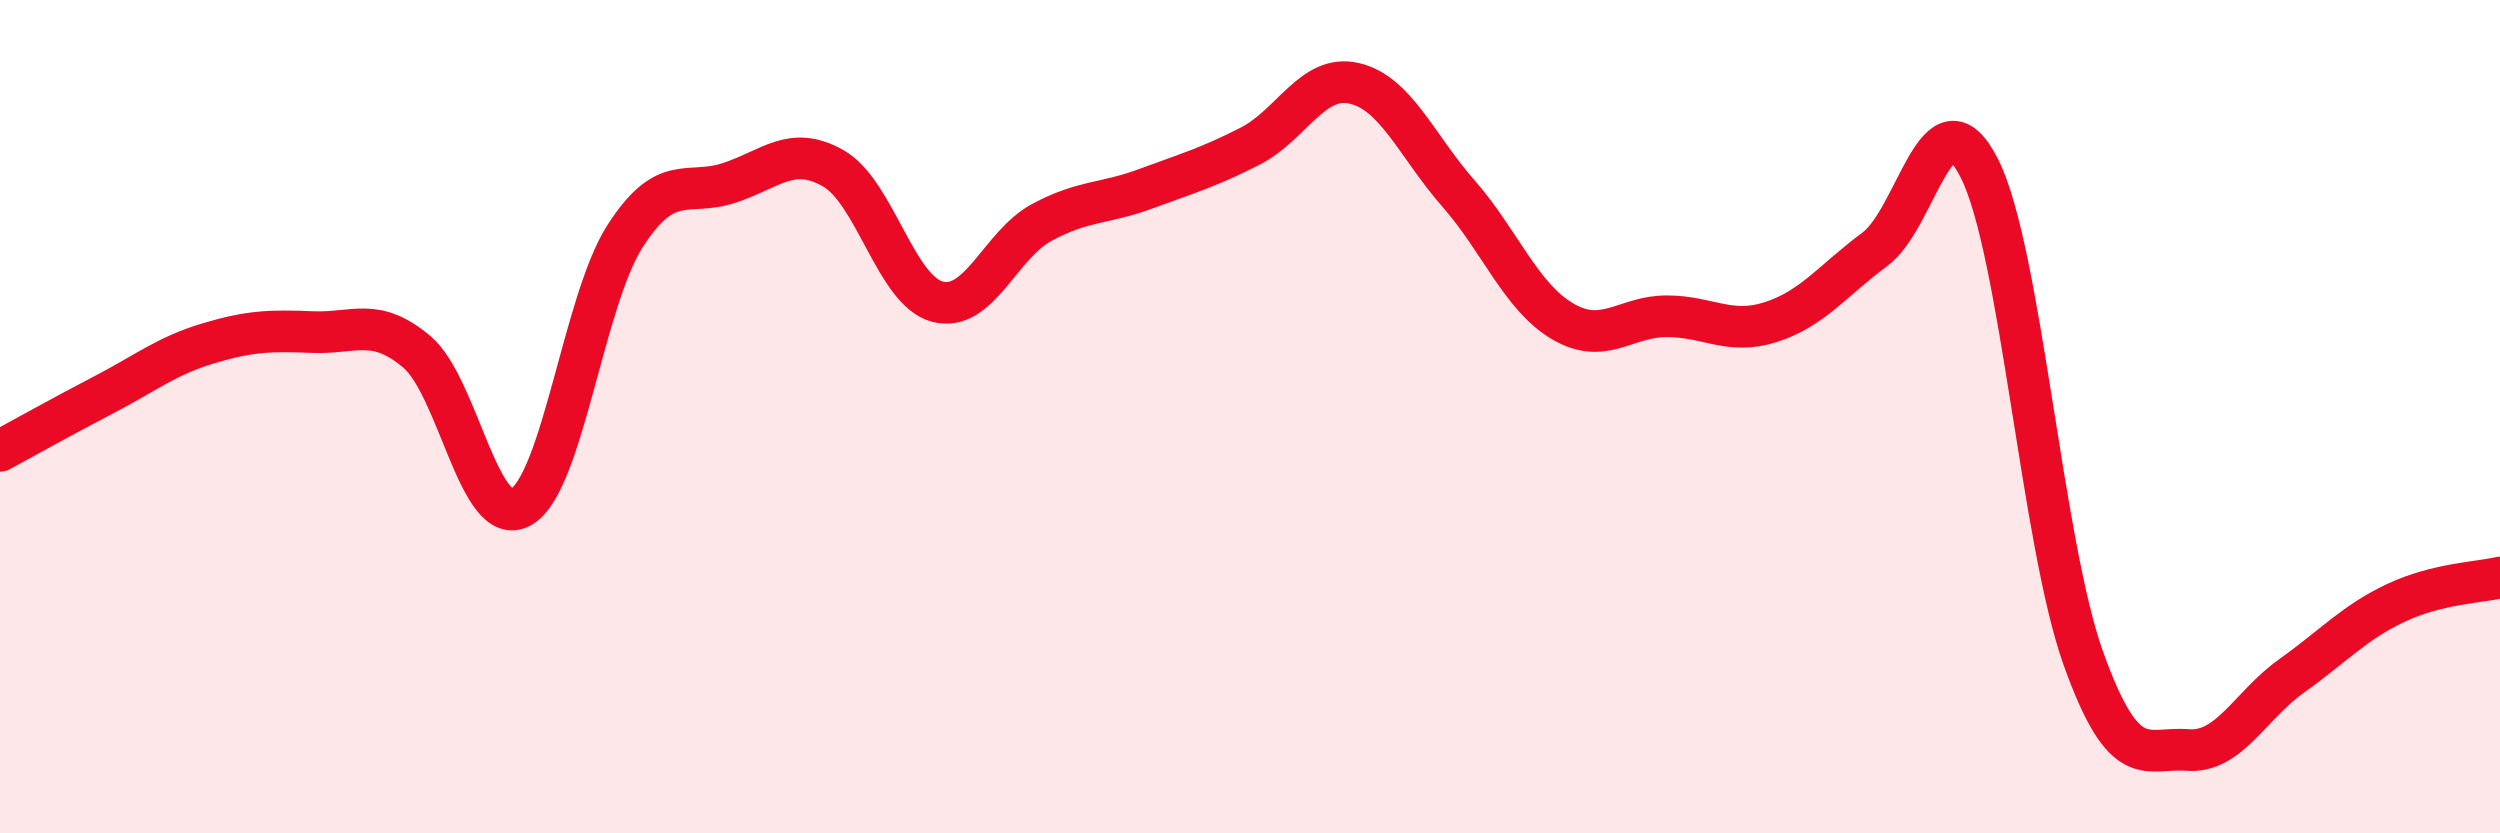 
    <svg width="60" height="20" viewBox="0 0 60 20" xmlns="http://www.w3.org/2000/svg">
      <path
        d="M 0,10.82 C 0.5,10.55 1.5,9.99 2.5,9.47 C 3.5,8.95 4,8.54 5,8.24 C 6,7.94 6.5,7.93 7.5,7.97 C 8.5,8.01 9,7.6 10,8.44 C 11,9.28 11.5,12.72 12.5,12.17 C 13.5,11.62 14,7.23 15,5.67 C 16,4.11 16.5,4.72 17.5,4.39 C 18.5,4.06 19,3.47 20,4.04 C 21,4.61 21.5,6.98 22.5,7.24 C 23.5,7.5 24,5.88 25,5.34 C 26,4.8 26.5,4.9 27.5,4.53 C 28.5,4.16 29,4.02 30,3.51 C 31,3 31.5,1.77 32.5,2 C 33.5,2.23 34,3.5 35,4.64 C 36,5.78 36.5,7.12 37.5,7.71 C 38.5,8.3 39,7.59 40,7.59 C 41,7.59 41.5,8.05 42.5,7.73 C 43.5,7.41 44,6.72 45,5.98 C 46,5.24 46.5,2.07 47.5,4.03 C 48.5,5.99 49,13.01 50,15.8 C 51,18.59 51.5,17.92 52.5,18 C 53.5,18.08 54,16.93 55,16.22 C 56,15.51 56.5,14.94 57.5,14.47 C 58.5,14 59.5,13.98 60,13.86L60 20L0 20Z"
        fill="#EB0A25"
        opacity="0.1"
        stroke-linecap="round"
        stroke-linejoin="round"
      />
      <path
        d="M 0,10.82 C 0.5,10.55 1.5,9.99 2.5,9.47 C 3.5,8.95 4,8.54 5,8.24 C 6,7.94 6.5,7.93 7.5,7.97 C 8.5,8.01 9,7.6 10,8.44 C 11,9.28 11.5,12.72 12.5,12.17 C 13.5,11.62 14,7.23 15,5.67 C 16,4.11 16.5,4.72 17.5,4.39 C 18.5,4.06 19,3.47 20,4.04 C 21,4.61 21.5,6.98 22.5,7.24 C 23.5,7.5 24,5.88 25,5.34 C 26,4.8 26.5,4.9 27.5,4.53 C 28.5,4.16 29,4.02 30,3.51 C 31,3 31.5,1.77 32.5,2 C 33.5,2.23 34,3.5 35,4.64 C 36,5.78 36.5,7.12 37.5,7.71 C 38.5,8.3 39,7.59 40,7.59 C 41,7.59 41.5,8.05 42.5,7.73 C 43.5,7.41 44,6.72 45,5.98 C 46,5.24 46.5,2.07 47.5,4.03 C 48.5,5.99 49,13.01 50,15.8 C 51,18.59 51.5,17.92 52.5,18 C 53.5,18.08 54,16.93 55,16.22 C 56,15.51 56.5,14.94 57.5,14.47 C 58.5,14 59.5,13.98 60,13.86"
        stroke="#EB0A25"
        stroke-width="1"
        fill="none"
        stroke-linecap="round"
        stroke-linejoin="round"
      />
    </svg>
  